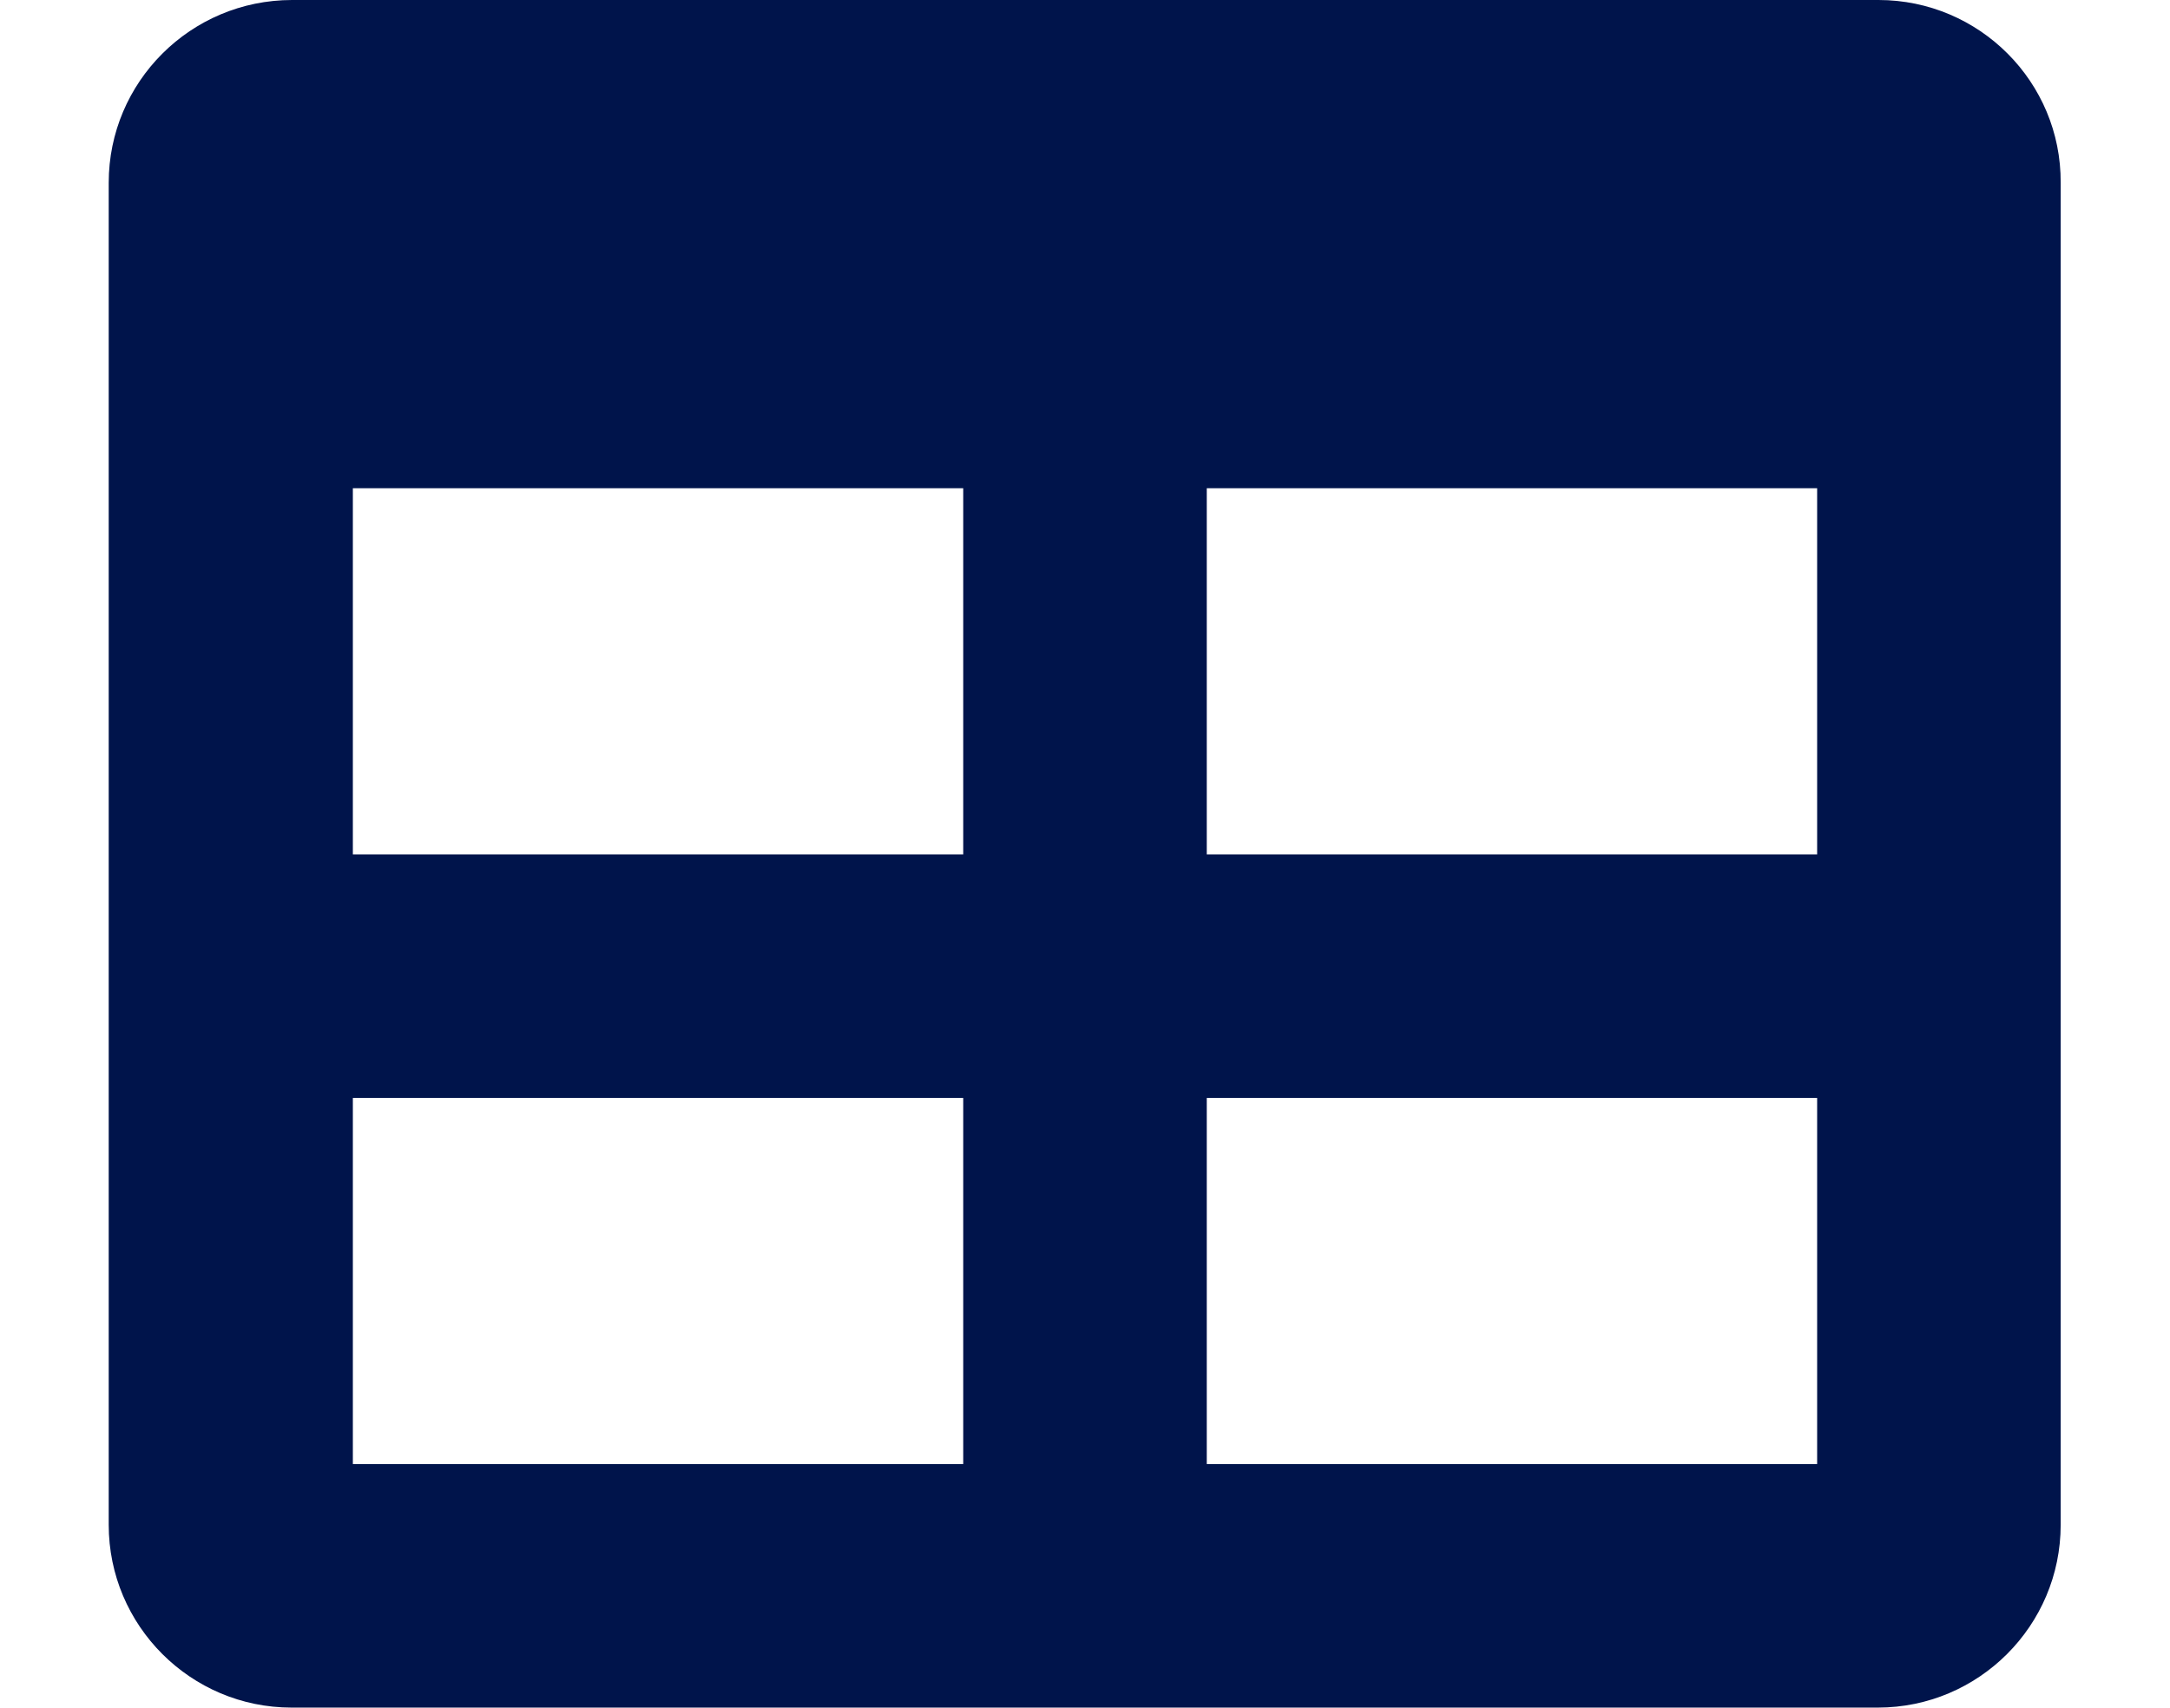 <?xml version="1.0" encoding="UTF-8"?>
<svg id="a" data-name="Layer 1" xmlns="http://www.w3.org/2000/svg" viewBox="0 0 35.73 28.13">
  <path id="b" data-name="Icon awesome-table" d="M30.93,0H4.81C3.14,0,1.79,1.35,1.79,3.01v22.1c0,1.66,1.35,3.01,3.01,3.01h26.12c1.66,0,3.01-1.35,3.01-3.01h0V3.01C33.94,1.35,32.59,0,30.93,0h0ZM15.86,24.11H5.81v-6.03h10.05v6.03ZM15.86,14.07H5.81v-6.03h10.05v6.03ZM29.92,24.11h-10.05v-6.03h10.05v6.03ZM29.92,14.07h-10.05v-6.03h10.05v6.03Z" style="fill: #00144b;"/>
</svg>